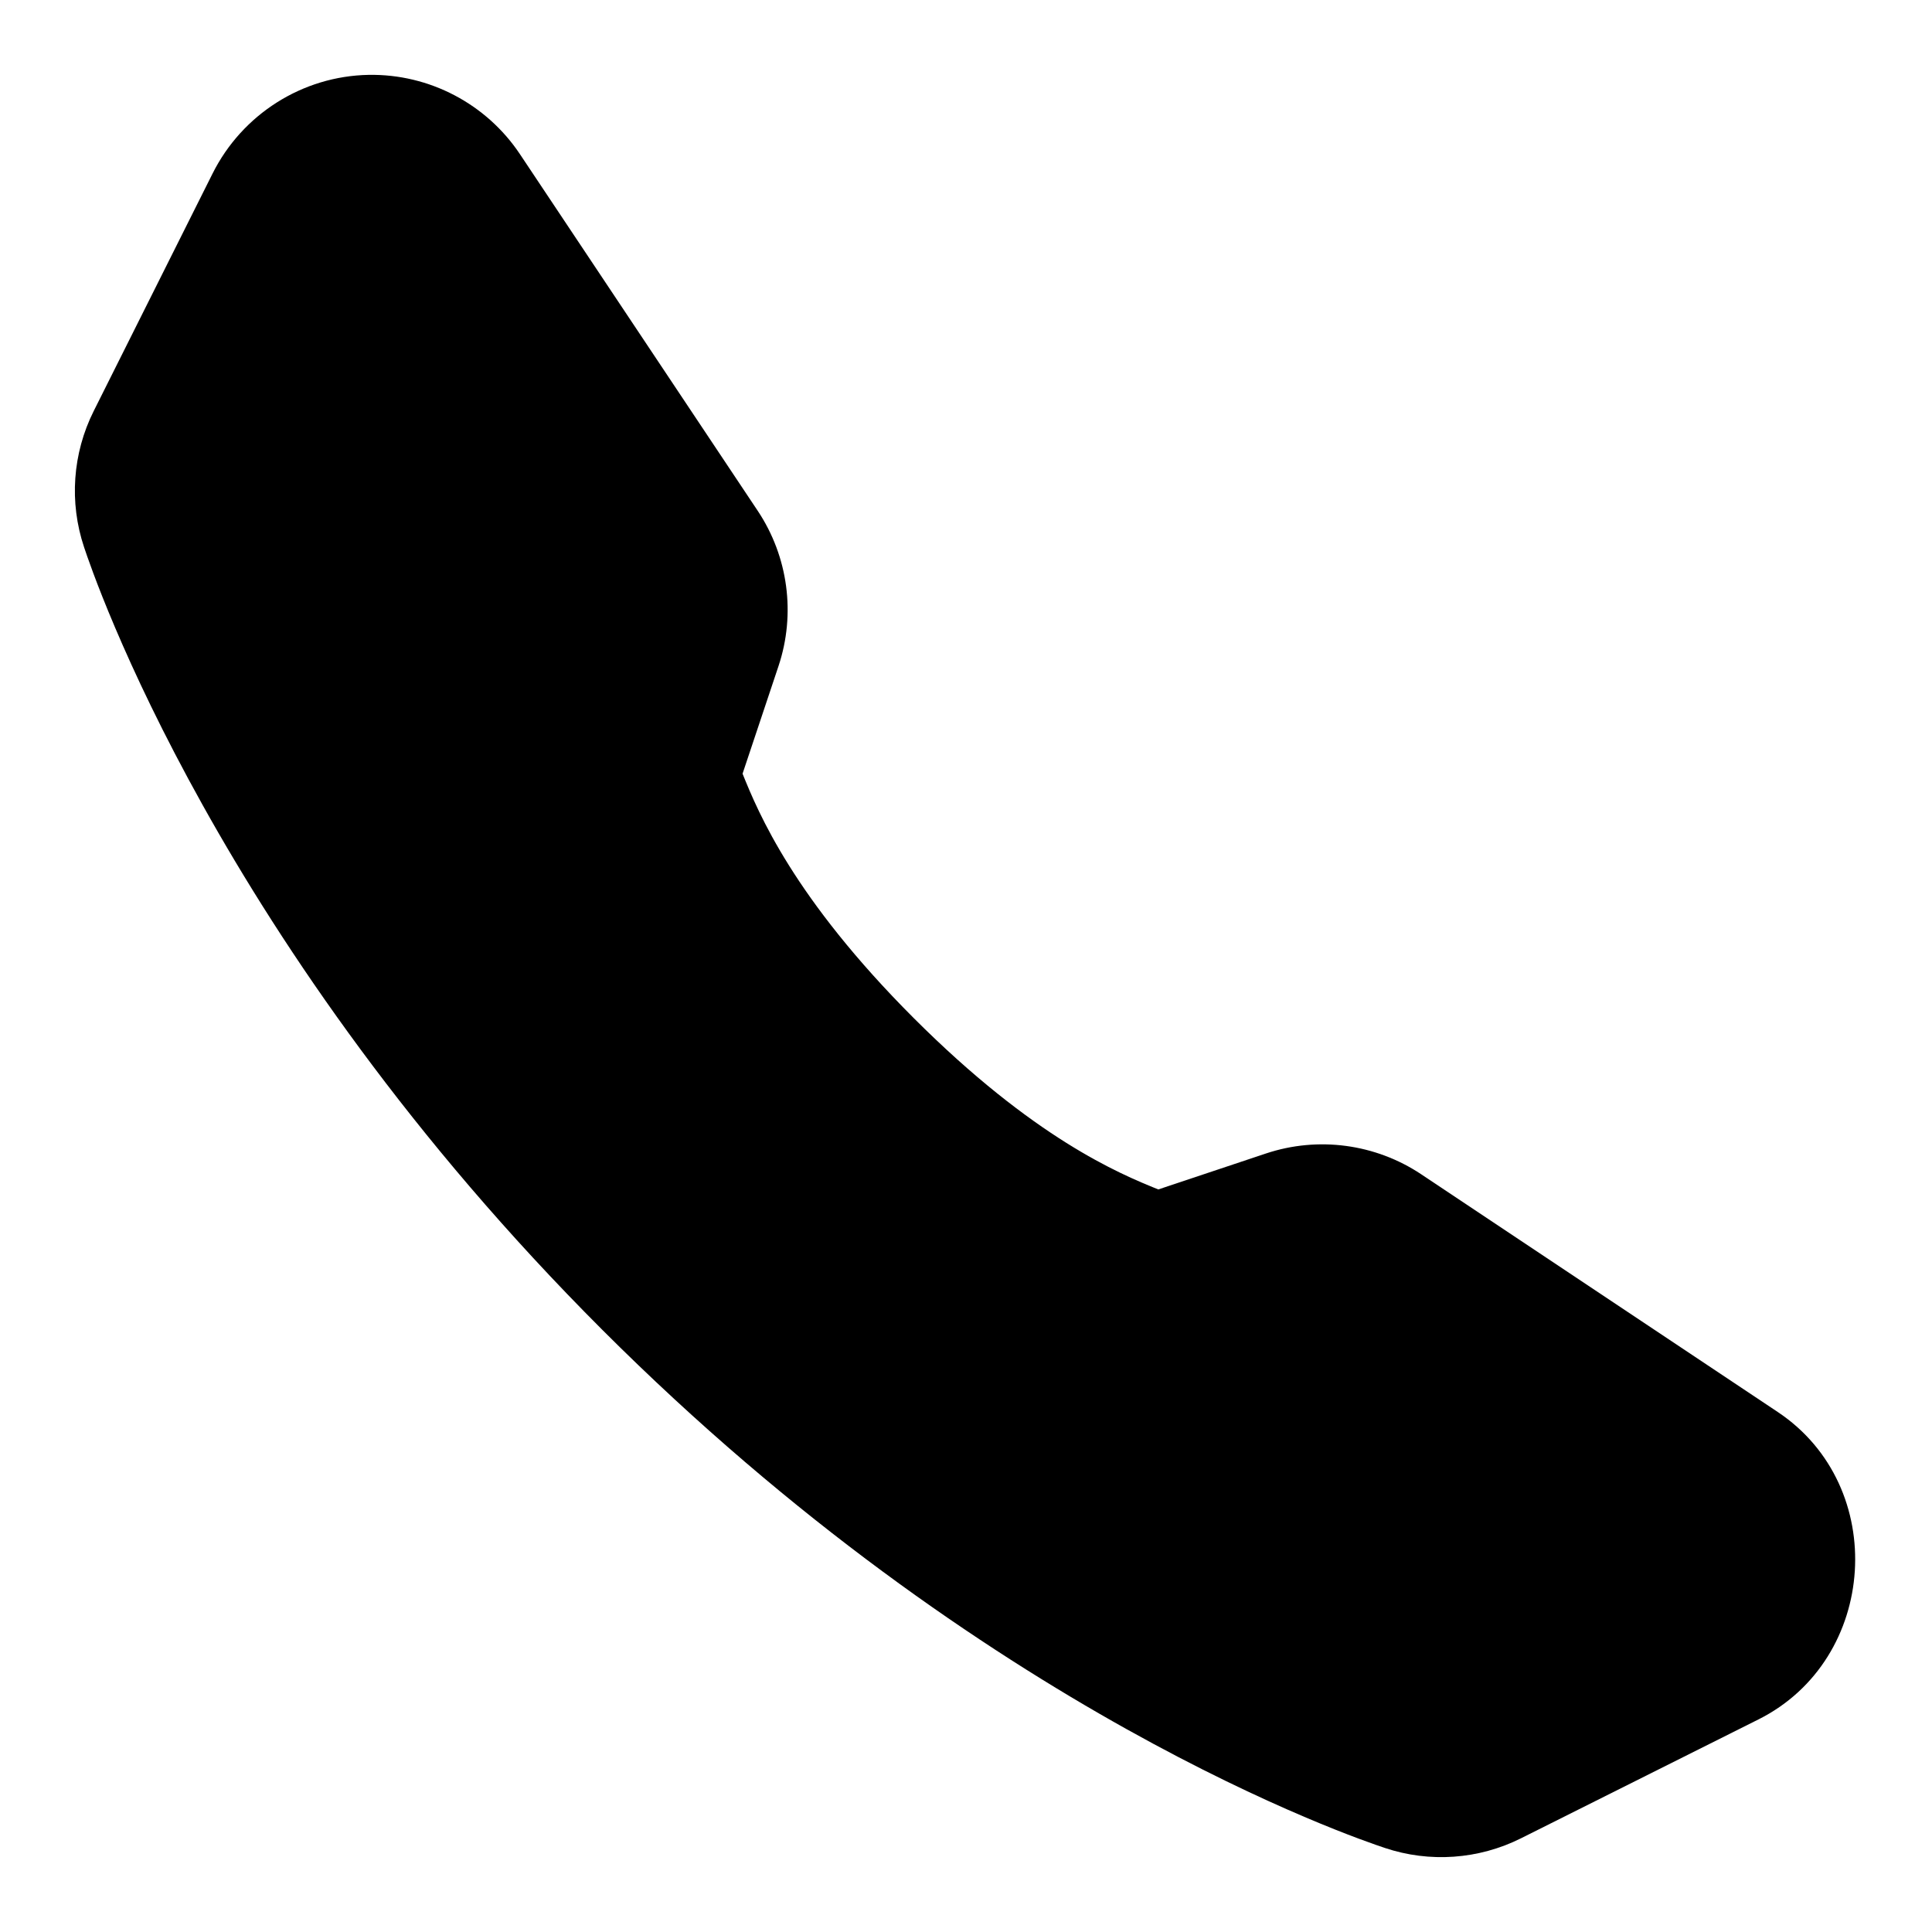 <?xml version="1.0" encoding="UTF-8"?>
<!-- The Best Svg Icon site in the world: iconSvg.co, Visit us! https://iconsvg.co -->
<svg fill="#000000" width="800px" height="800px" version="1.1" viewBox="144 144 512 512" xmlns="http://www.w3.org/2000/svg">
 <path d="m241.71 163.84c-17.582 0.312-33.527 10.461-41.371 26.141l-31.504 62.945c-5.621 11.227-6.527 24.211-2.555 36.086 2.57 7.668 35.566 105.64 137.32 207.39s199.74 134.75 207.39 137.32c11.875 3.977 24.859 3.062 36.086-2.551l62.93-31.504c31.73-15.883 34.664-61.777 5.117-81.473l-94.477-62.992c-12.129-8.086-27.34-10.121-41.145-5.519l-28.539 9.531c-10.375-4.184-32.965-13.562-64.789-45.387-31.824-31.824-41.207-54.414-45.387-64.789l9.531-28.535c4.602-13.809 2.566-29.02-5.519-41.145l-62.992-94.48c-8.906-13.363-24.043-21.312-40.098-21.035z"/>
</svg>